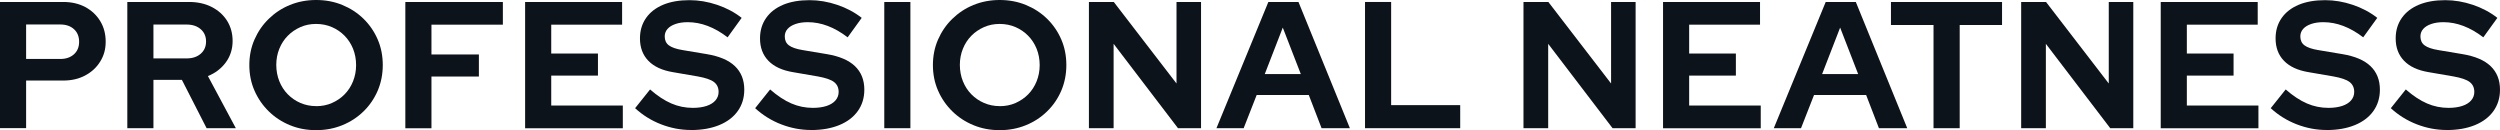 <?xml version="1.0" encoding="UTF-8"?>
<svg id="b" data-name="圖層 2" xmlns="http://www.w3.org/2000/svg" width="457.52" height="23.82" viewBox="0 0 457.52 23.82">
  <defs>
    <style>
      .d {
        fill: #0d131a;
      }
    </style>
  </defs>
  <g id="c" data-name="b">
    <g>
      <path class="d" d="M0,23.46V.36H11.58c1.52,0,2.85,.31,4.01,.92,1.16,.62,2.07,1.47,2.74,2.56,.67,1.09,1.01,2.35,1.01,3.78s-.34,2.58-1.01,3.66-1.59,1.92-2.76,2.54c-1.17,.62-2.5,.92-3.99,.92H4.78v8.71H0ZM4.78,10.79h6.27c1.03,0,1.86-.29,2.49-.86s.94-1.33,.94-2.28-.31-1.74-.94-2.31c-.63-.57-1.46-.86-2.49-.86H4.78v6.3h0Z"/>
      <path class="d" d="M23.3,23.46V.36h11.29c1.56,0,2.94,.3,4.14,.91,1.2,.61,2.14,1.45,2.82,2.52,.68,1.08,1.02,2.32,1.02,3.73s-.41,2.77-1.24,3.89c-.82,1.12-1.92,1.96-3.28,2.51l5.11,9.54h-5.35l-4.52-8.84h-5.21v8.84h-4.78Zm4.78-12.77h6.07c1.08,0,1.94-.29,2.59-.86s.97-1.32,.97-2.24-.32-1.67-.97-2.24c-.65-.57-1.51-.86-2.59-.86h-6.07v6.2Z"/>
      <path class="d" d="M57.85,23.82c-1.72,0-3.31-.3-4.79-.91-1.47-.6-2.77-1.45-3.88-2.54s-1.98-2.35-2.61-3.79-.94-3-.94-4.67,.31-3.23,.94-4.67c.63-1.44,1.5-2.71,2.61-3.79s2.4-1.94,3.88-2.54c1.47-.6,3.07-.91,4.79-.91s3.32,.3,4.8,.91,2.78,1.45,3.89,2.54,1.97,2.35,2.59,3.79c.62,1.44,.92,3,.92,4.67s-.31,3.23-.92,4.67c-.62,1.44-1.48,2.71-2.59,3.79-1.11,1.09-2.41,1.94-3.89,2.54-1.49,.61-3.09,.91-4.8,.91Zm0-4.39c1.06,0,2.02-.19,2.9-.58s1.65-.91,2.31-1.58,1.18-1.47,1.55-2.39,.56-1.91,.56-2.97-.19-2.07-.56-2.99c-.37-.91-.89-1.71-1.55-2.38s-1.43-1.2-2.31-1.58-1.85-.58-2.9-.58-1.99,.19-2.87,.58c-.88,.39-1.65,.91-2.31,1.58s-1.18,1.46-1.55,2.38c-.37,.91-.56,1.9-.56,2.95s.19,2.08,.56,3c.37,.92,.89,1.72,1.55,2.39s1.43,1.2,2.31,1.58,1.84,.58,2.87,.58h0Z"/>
      <path class="d" d="M74.18,23.46V.36h17.85V4.52h-13.07v5.45h8.68v4.03h-8.68v9.47h-4.78Z"/>
      <path class="d" d="M96.1,23.46V.36h17.75V4.52h-12.97v5.28h8.55v4.03h-8.55v5.48h13.1v4.16h-17.88Z"/>
      <path class="d" d="M126.46,23.79c-1.87,0-3.7-.35-5.48-1.04-1.78-.69-3.37-1.68-4.75-2.95l2.74-3.43c1.34,1.17,2.63,2.02,3.88,2.56,1.24,.54,2.56,.81,3.94,.81,.97,0,1.8-.12,2.51-.35,.7-.23,1.25-.57,1.63-1.01s.58-.96,.58-1.55c0-.79-.29-1.4-.86-1.83s-1.55-.76-2.94-1.01l-4.59-.79c-1.96-.33-3.45-1.02-4.47-2.08-1.02-1.06-1.53-2.42-1.53-4.09,0-1.43,.37-2.67,1.11-3.73s1.78-1.86,3.13-2.43c1.35-.56,2.96-.84,4.83-.84,1.69,0,3.38,.29,5.07,.86,1.68,.57,3.17,1.36,4.47,2.38l-2.57,3.56c-2.42-1.85-4.85-2.77-7.29-2.77-.86,0-1.61,.11-2.24,.33-.64,.22-1.13,.52-1.47,.91-.34,.38-.51,.84-.51,1.37,0,.7,.25,1.25,.76,1.63s1.35,.68,2.54,.87l4.36,.73c2.31,.38,4.04,1.11,5.18,2.2s1.72,2.52,1.72,4.31c0,1.5-.4,2.8-1.19,3.91-.79,1.11-1.92,1.97-3.38,2.57s-3.18,.91-5.16,.91h-.02Z"/>
      <path class="d" d="M148.43,23.79c-1.87,0-3.7-.35-5.48-1.04-1.78-.69-3.37-1.68-4.75-2.95l2.74-3.43c1.34,1.17,2.63,2.02,3.88,2.56,1.24,.54,2.56,.81,3.94,.81,.97,0,1.8-.12,2.51-.35,.7-.23,1.25-.57,1.63-1.01s.58-.96,.58-1.55c0-.79-.29-1.4-.86-1.83s-1.55-.76-2.94-1.01l-4.59-.79c-1.96-.33-3.45-1.02-4.47-2.08s-1.53-2.42-1.53-4.09c0-1.43,.37-2.67,1.11-3.73s1.78-1.86,3.13-2.43c1.35-.56,2.96-.84,4.83-.84,1.69,0,3.38,.29,5.07,.86,1.68,.57,3.17,1.36,4.47,2.38l-2.57,3.56c-2.42-1.85-4.85-2.77-7.29-2.77-.86,0-1.61,.11-2.24,.33-.64,.22-1.13,.52-1.47,.91-.34,.38-.51,.84-.51,1.37,0,.7,.25,1.25,.76,1.63s1.35,.68,2.54,.87l4.36,.73c2.31,.38,4.04,1.11,5.18,2.2s1.72,2.52,1.72,4.31c0,1.5-.4,2.8-1.19,3.91-.79,1.11-1.92,1.97-3.38,2.57s-3.18,.91-5.16,.91h-.02Z"/>
      <path class="d" d="M161.83,23.46V.36h4.78V23.46h-4.78Z"/>
      <path class="d" d="M182.95,23.82c-1.72,0-3.31-.3-4.79-.91-1.47-.6-2.77-1.45-3.88-2.54s-1.98-2.35-2.61-3.79-.94-3-.94-4.67,.31-3.23,.94-4.67,1.5-2.71,2.61-3.79,2.4-1.94,3.88-2.54c1.47-.6,3.07-.91,4.79-.91s3.32,.3,4.8,.91,2.78,1.45,3.89,2.54,1.97,2.35,2.59,3.79,.92,3,.92,4.67-.31,3.23-.92,4.67c-.62,1.44-1.48,2.71-2.59,3.79-1.11,1.09-2.41,1.94-3.89,2.54-1.49,.61-3.09,.91-4.8,.91Zm0-4.39c1.06,0,2.02-.19,2.9-.58s1.65-.91,2.31-1.58,1.18-1.47,1.55-2.39c.37-.92,.56-1.91,.56-2.97s-.19-2.07-.56-2.99c-.37-.91-.89-1.71-1.55-2.38s-1.43-1.2-2.31-1.58-1.85-.58-2.9-.58-1.99,.19-2.87,.58c-.88,.39-1.65,.91-2.31,1.58s-1.18,1.46-1.55,2.38c-.37,.91-.56,1.9-.56,2.95s.19,2.08,.56,3,.89,1.72,1.55,2.39,1.43,1.2,2.31,1.58,1.84,.58,2.87,.58h0Z"/>
      <path class="d" d="M199.28,23.46V.36h4.55l11.48,14.92V.36h4.49V23.46h-4.22l-11.78-15.44v15.44h-4.52Z"/>
      <path class="d" d="M222.62,23.46L232.12,.36h5.51l9.41,23.1h-5.18l-2.34-6.07h-9.54l-2.38,6.07h-4.98Zm8.84-9.9h6.6l-3.3-8.51-3.3,8.51Z"/>
      <path class="d" d="M249.81,23.46V.36h4.78V19.24h12.64v4.22h-17.42Z"/>
      <path class="d" d="M278.81,23.46V.36h4.55l11.48,14.92V.36h4.49V23.46h-4.22l-11.78-15.44v15.44h-4.52Z"/>
      <path class="d" d="M304.35,23.46V.36h17.75V4.52h-12.97v5.28h8.55v4.03h-8.55v5.48h13.1v4.16h-17.88Z"/>
      <path class="d" d="M324.62,23.46L334.12,.36h5.51l9.41,23.1h-5.18l-2.34-6.07h-9.54l-2.38,6.07h-4.98Zm8.84-9.9h6.6l-3.3-8.51-3.3,8.51h0Z"/>
      <path class="d" d="M353.85,23.46V4.58h-7.79V.36h20.33V4.58h-7.75V23.46h-4.79Z"/>
      <path class="d" d="M369.89,23.46V.36h4.55l11.48,14.92V.36h4.49V23.46h-4.22l-11.78-15.44v15.44h-4.52Z"/>
      <path class="d" d="M395.43,23.46V.36h17.75V4.52h-12.97v5.28h8.55v4.03h-8.55v5.48h13.1v4.16h-17.88Z"/>
      <path class="d" d="M425.79,23.79c-1.87,0-3.7-.35-5.48-1.04-1.78-.69-3.37-1.68-4.75-2.95l2.74-3.43c1.34,1.17,2.63,2.02,3.88,2.56,1.24,.54,2.56,.81,3.94,.81,.97,0,1.8-.12,2.51-.35,.7-.23,1.25-.57,1.63-1.01s.58-.96,.58-1.55c0-.79-.29-1.4-.86-1.83-.57-.43-1.55-.76-2.94-1.01l-4.59-.79c-1.96-.33-3.45-1.02-4.47-2.08s-1.53-2.42-1.53-4.09c0-1.43,.37-2.67,1.11-3.73s1.78-1.86,3.13-2.43c1.35-.56,2.96-.84,4.83-.84,1.69,0,3.38,.29,5.07,.86,1.68,.57,3.17,1.36,4.47,2.38l-2.57,3.56c-2.42-1.85-4.85-2.77-7.29-2.77-.86,0-1.61,.11-2.24,.33-.64,.22-1.13,.52-1.47,.91-.34,.38-.51,.84-.51,1.37,0,.7,.25,1.25,.76,1.63s1.35,.68,2.54,.87l4.36,.73c2.31,.38,4.04,1.11,5.18,2.2,1.14,1.09,1.72,2.52,1.72,4.31,0,1.5-.4,2.8-1.19,3.91s-1.92,1.97-3.38,2.57-3.18,.91-5.16,.91h-.02Z"/>
      <path class="d" d="M447.77,23.79c-1.87,0-3.7-.35-5.48-1.04-1.78-.69-3.37-1.68-4.75-2.95l2.74-3.43c1.34,1.17,2.63,2.02,3.88,2.56,1.24,.54,2.56,.81,3.94,.81,.97,0,1.8-.12,2.51-.35,.7-.23,1.25-.57,1.63-1.01s.58-.96,.58-1.55c0-.79-.29-1.4-.86-1.83-.57-.43-1.55-.76-2.94-1.01l-4.59-.79c-1.96-.33-3.45-1.02-4.47-2.08s-1.53-2.42-1.53-4.09c0-1.43,.37-2.67,1.11-3.73s1.78-1.86,3.13-2.43c1.35-.56,2.96-.84,4.83-.84,1.69,0,3.38,.29,5.07,.86,1.68,.57,3.17,1.36,4.47,2.38l-2.57,3.56c-2.42-1.85-4.85-2.77-7.29-2.77-.86,0-1.61,.11-2.24,.33-.64,.22-1.13,.52-1.47,.91-.34,.38-.51,.84-.51,1.37,0,.7,.25,1.25,.76,1.63s1.35,.68,2.54,.87l4.36,.73c2.31,.38,4.04,1.11,5.18,2.2,1.14,1.09,1.72,2.52,1.72,4.31,0,1.5-.4,2.8-1.19,3.91s-1.92,1.97-3.38,2.57-3.18,.91-5.16,.91h-.02Z"/>
    </g>
  </g>
</svg>